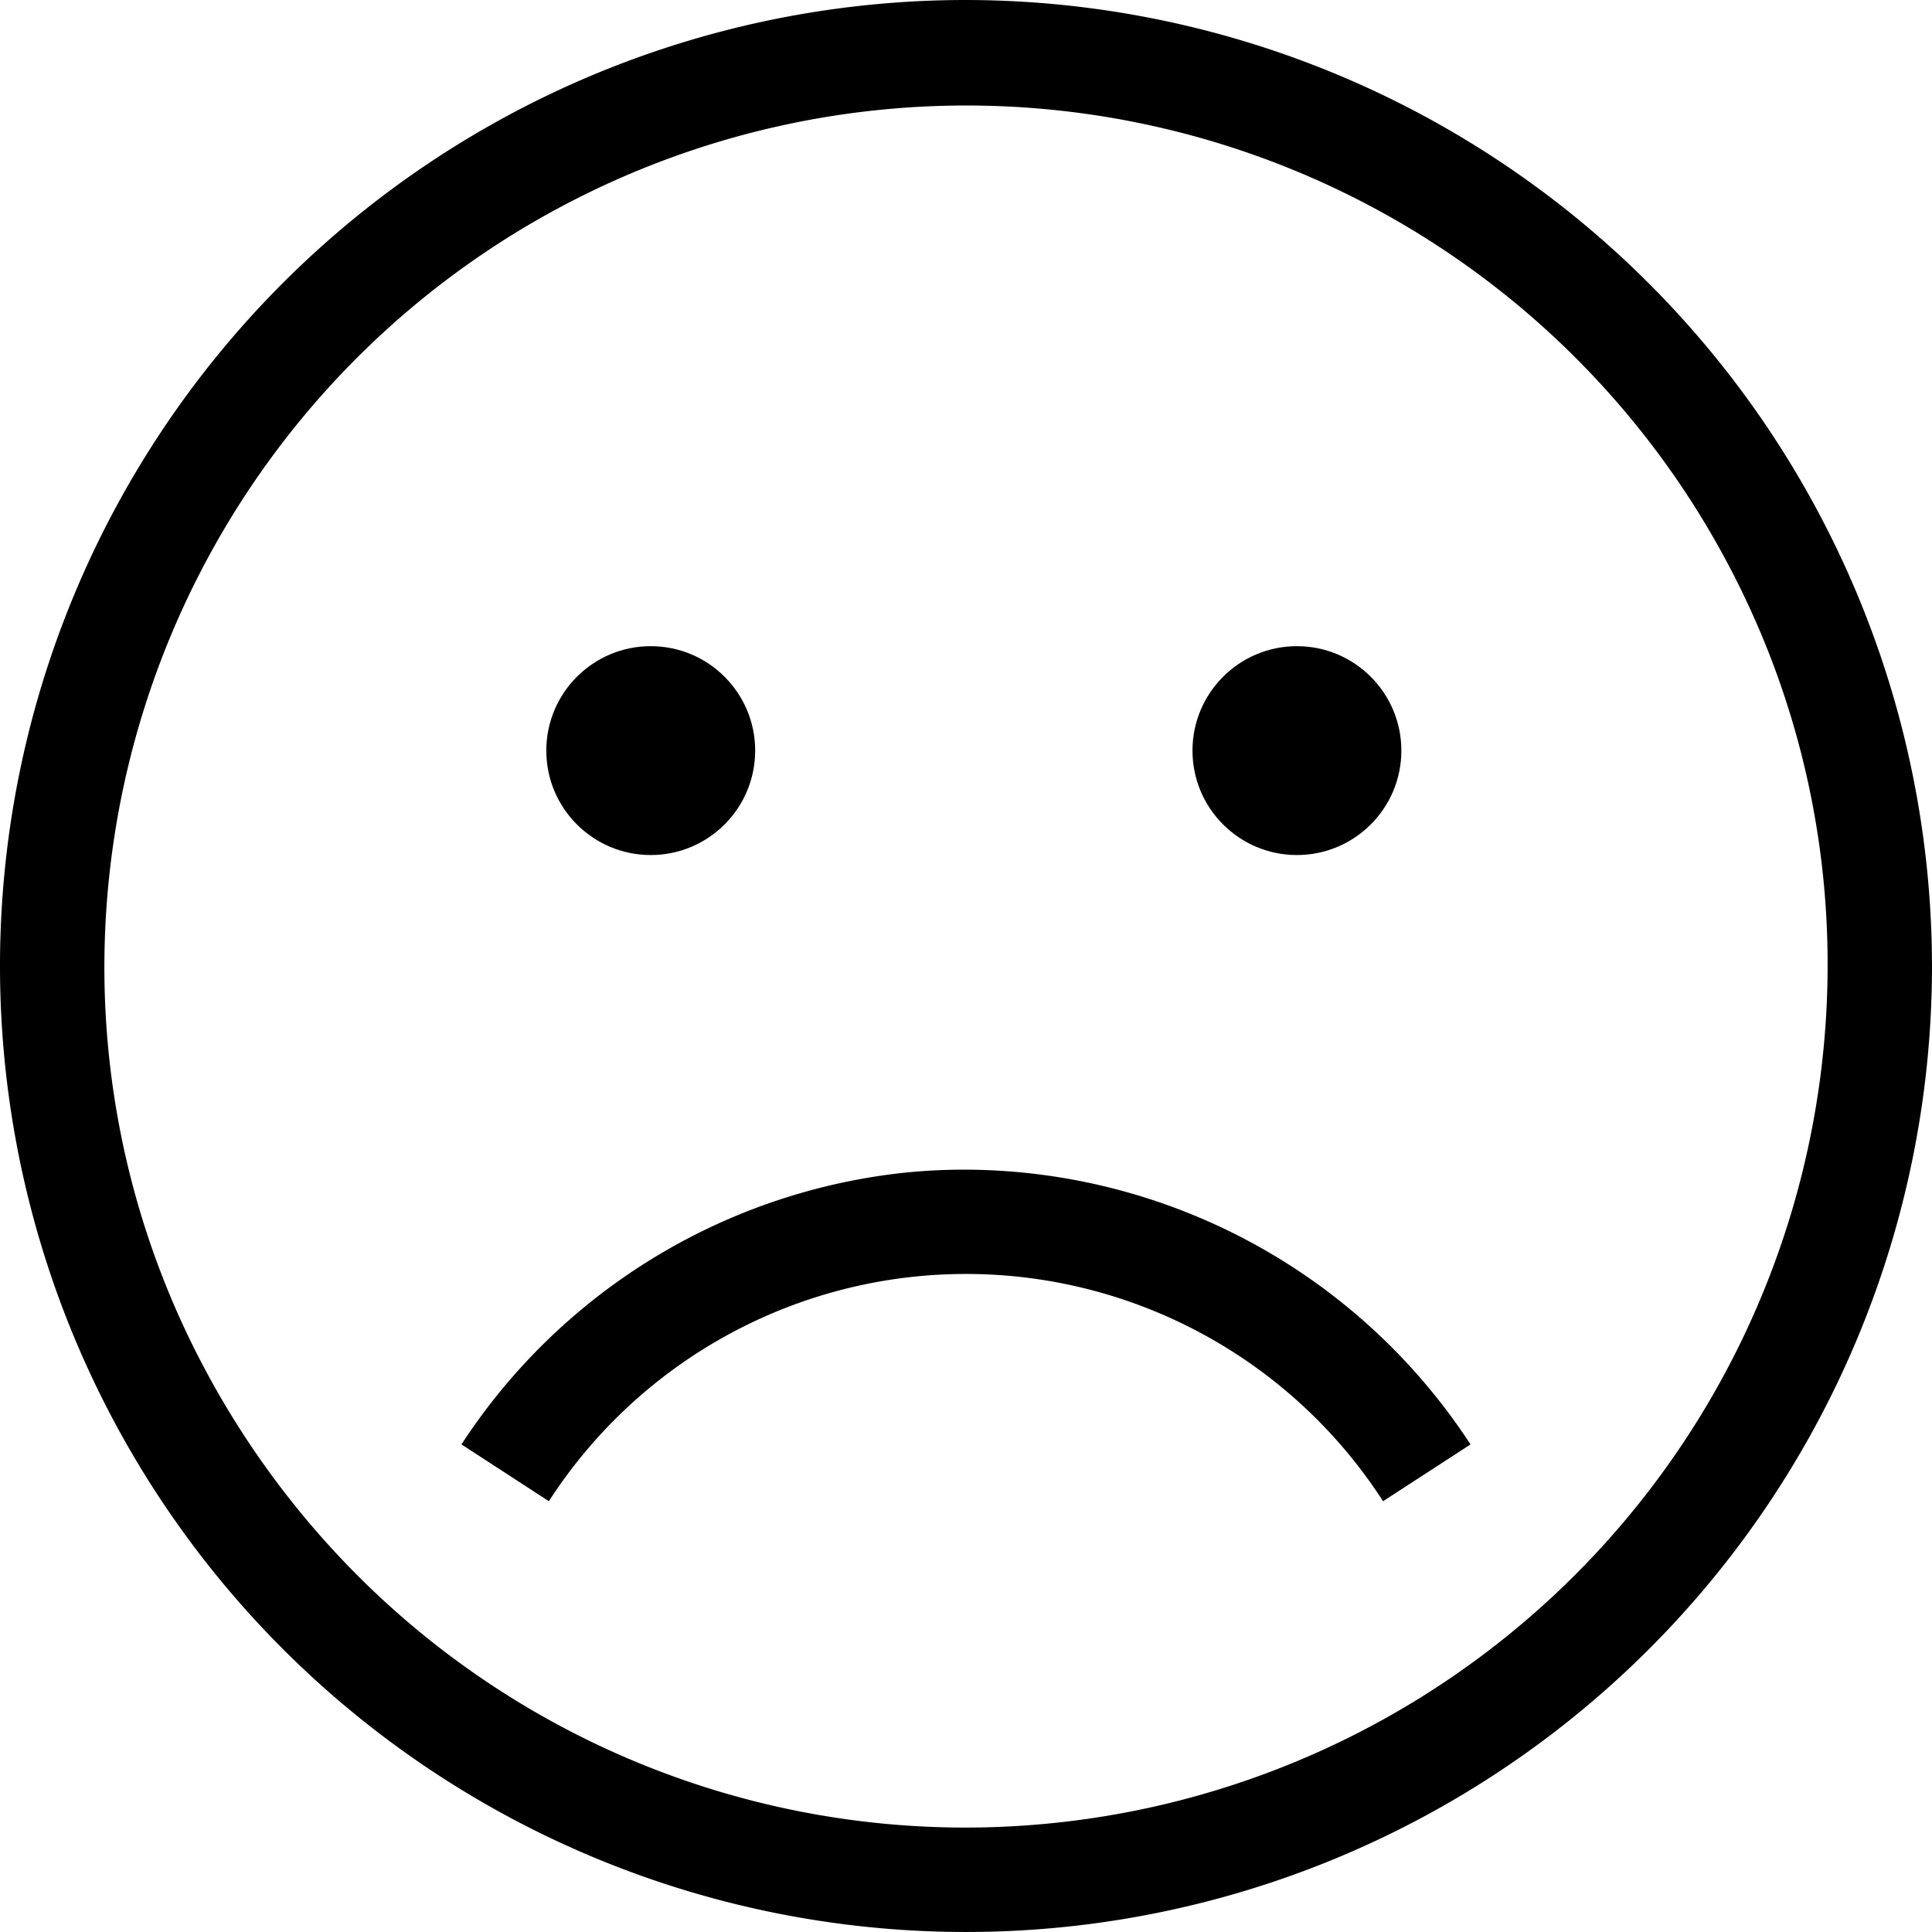<svg id="Group_182" data-name="Group 182" xmlns="http://www.w3.org/2000/svg" width="193.155" height="193.155" viewBox="0 0 193.155 193.155">
  <path id="Path_88" data-name="Path 88" d="M96.577,0a96.577,96.577,0,1,0,96.577,96.577A96.693,96.693,0,0,0,96.577,0Zm0,182.714A85.9,85.9,0,0,1,35.89,157.656a87.357,87.357,0,0,1-15.6-21.143,85.317,85.317,0,0,1-9.854-39.936A86.171,86.171,0,0,1,174.3,59.447a85.175,85.175,0,0,1,8.418,37.13A86.222,86.222,0,0,1,96.577,182.714Z"/>
  <ellipse id="Ellipse_28" data-name="Ellipse 28" cx="10.441" cy="10.441" rx="10.441" ry="10.441" transform="translate(54.618 64.602)"/>
  <ellipse id="Ellipse_29" data-name="Ellipse 29" cx="10.441" cy="10.441" rx="10.441" ry="10.441" transform="translate(119.221 64.602)"/>
  <path id="Path_89" data-name="Path 89" d="M120.946,179.2a60.548,60.548,0,0,1,50.637,27.472l-8.744,5.677a49.628,49.628,0,0,0-83.4,0L70.7,206.672a60.563,60.563,0,0,1,43.525-27.081A58.045,58.045,0,0,1,120.946,179.2Z" transform="translate(-24.565 -62.263)"/>
</svg>
